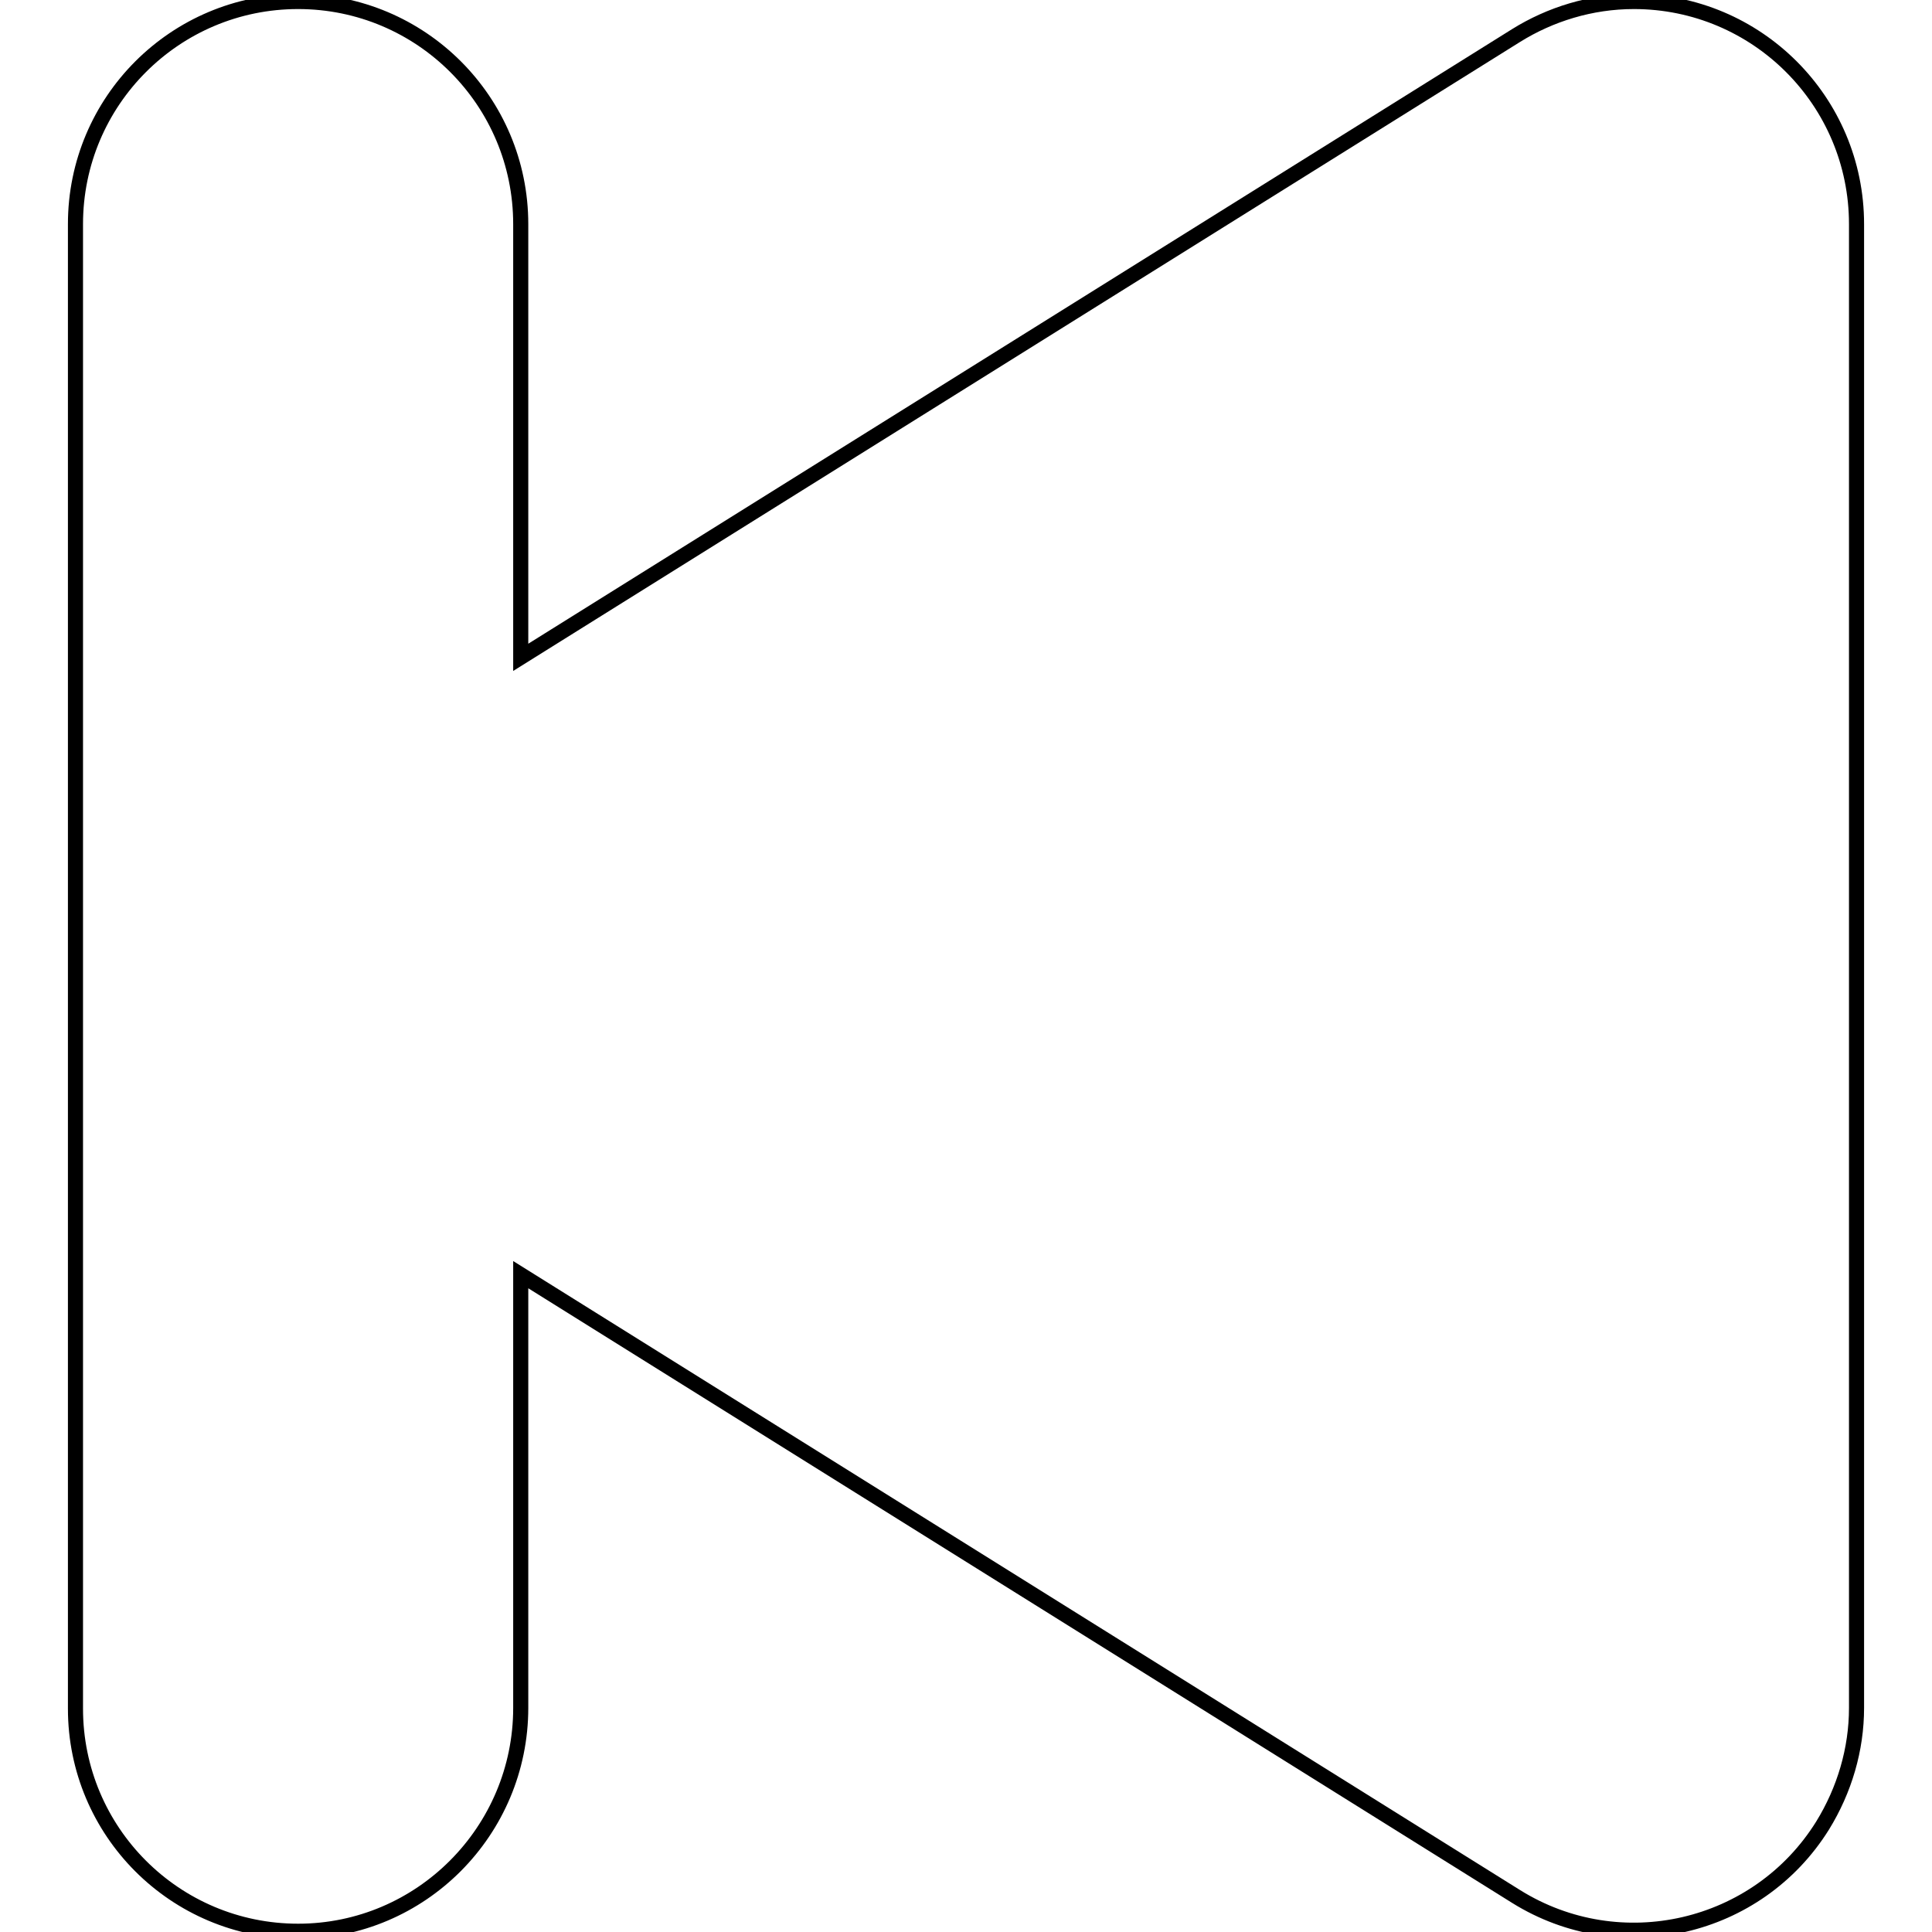 <?xml version="1.0" encoding="utf-8"?>
<!-- Svg Vector Icons : http://www.onlinewebfonts.com/icon -->
<!DOCTYPE svg PUBLIC "-//W3C//DTD SVG 1.1//EN" "http://www.w3.org/Graphics/SVG/1.1/DTD/svg11.dtd">
<svg version="1.1" xmlns="http://www.w3.org/2000/svg" xmlns:xlink="http://www.w3.org/1999/xlink" x="0px" y="0px" viewBox="0 0 256 256" enable-background="new 0 0 256 256" xml:space="preserve">
<g> <path stroke-width="2" fill-opacity="0" stroke="#000000"  d="M216.5,0.2c-5.7,0-11.1,1.7-15.6,4.5L69,87.1V29.7C69,13.4,55.8,0.2,39.5,0.2S10,13.4,10,29.7v196.7 c0,16.3,13.2,29.5,29.5,29.5S69,242.6,69,226.3v-57.4l131.9,82.4c13.8,8.6,32,4.4,40.6-9.4c2.9-4.7,4.5-10.1,4.5-15.6V29.7 C246,13.4,232.8,0.2,216.5,0.2z"/></g>
</svg>